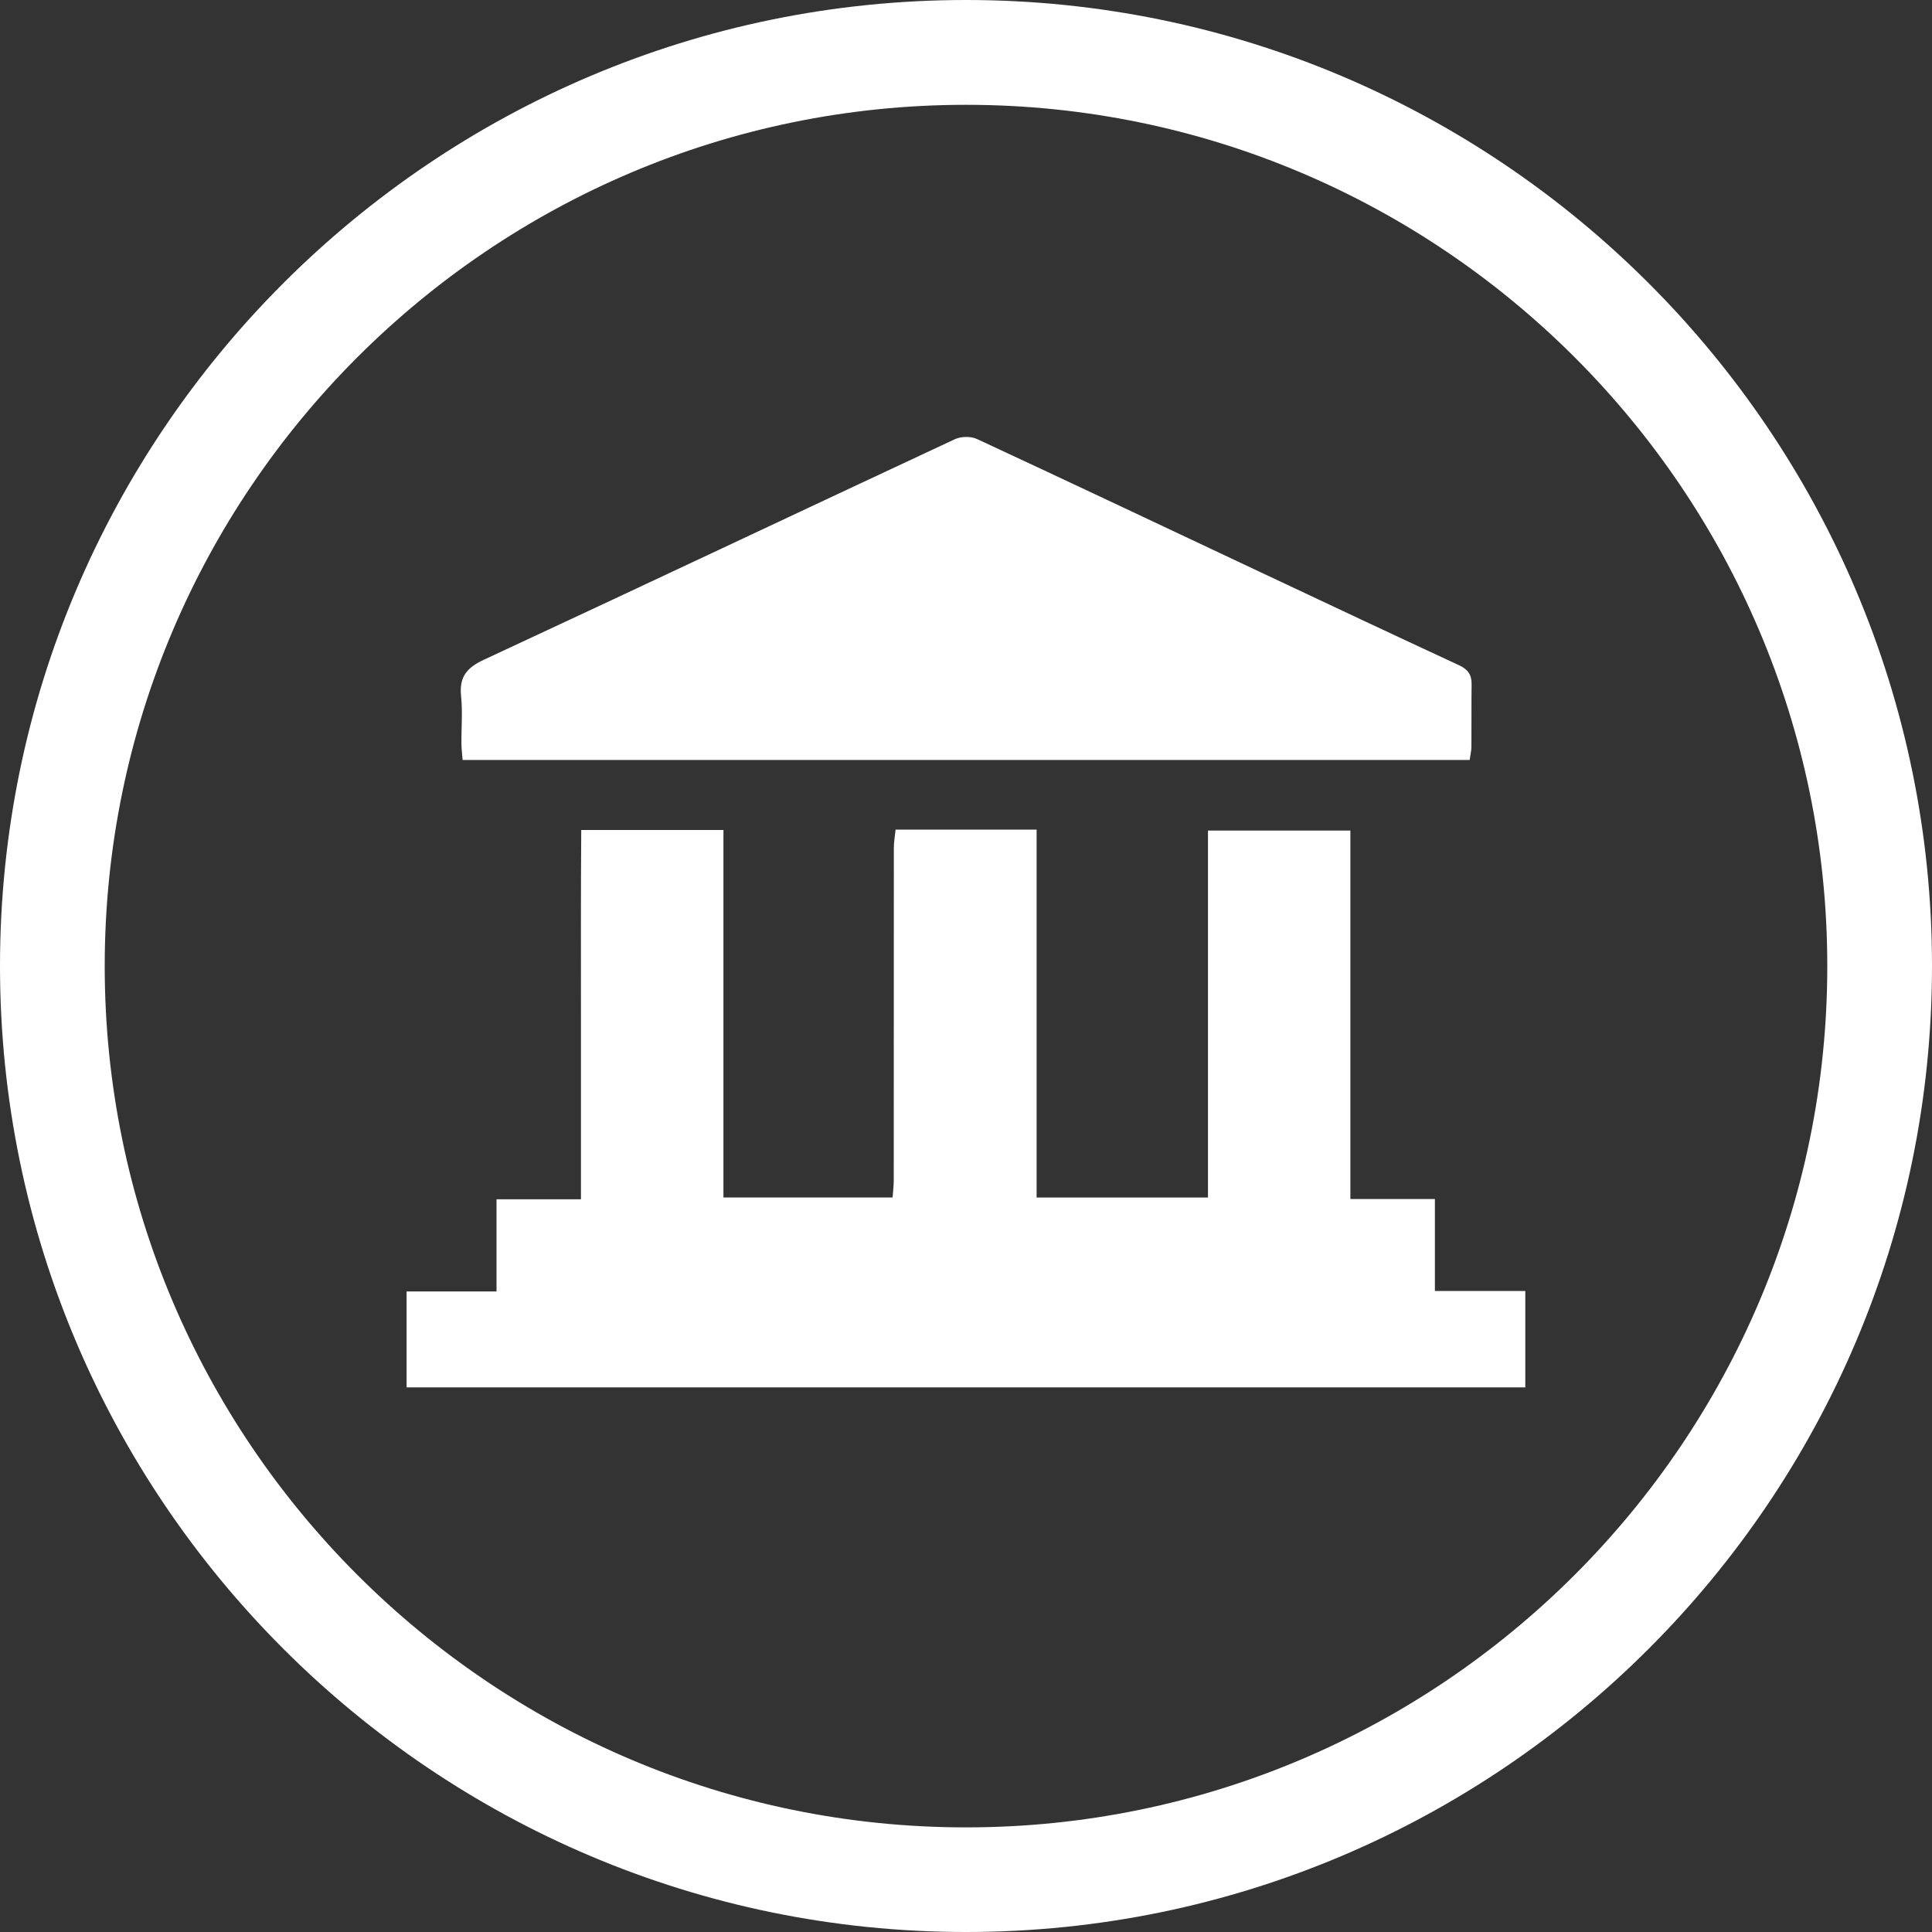 <?xml version="1.0" encoding="UTF-8"?>
<!-- Generator: Adobe Illustrator 23.0.2, SVG Export Plug-In . SVG Version: 6.00 Build 0)  -->
<svg xmlns="http://www.w3.org/2000/svg" xmlns:xlink="http://www.w3.org/1999/xlink" version="1.1" id="Layer_1" x="0px" y="0px" viewBox="0 0 200 200" style="enable-background:new 0 0 200 200;" xml:space="preserve">
<rect x="0" y="0" width="200" height="200" fill="#333333" stroke="none"/>
<style type="text/css">
	.st0{fill:#FFFFFF;}
</style>
<g>
	<path class="st0" d="M100,200C44.86,200,0,155.14,0,100C0,44.86,44.86,0,100,0s100,44.86,100,100C200,155.14,155.14,200,100,200    M100,10.85c-49.16,0-89.16,39.99-89.16,89.16c0,49.16,40,89.16,89.16,89.16c49.16,0,89.16-40,89.16-89.16   C189.16,50.84,149.16,10.85,100,10.85"></path>
	<path class="st0" d="M157.91,143.62H42.09v-9.93h9.31v-9.54h8.74c0-6.63,0-12.94,0-19.26c0-6.3-0.02-12.6,0.03-18.97h14.72v38.04   H92.4c0.04-0.59,0.12-1.16,0.12-1.73c0.01-11.48,0-22.96,0.01-34.44c0-0.6,0.11-1.21,0.18-1.91h14.6v38.09h17.74V85.98h14.74v38.14   h8.75v9.52h9.36V143.62z"></path>
	<path class="st0" d="M47.89,78.67c-0.05-0.65-0.12-1.15-0.12-1.65c-0.02-1.66,0.13-3.33-0.04-4.97c-0.2-1.95,0.57-2.92,2.33-3.74   c16.29-7.57,32.52-15.25,48.8-22.85c0.63-0.29,1.63-0.31,2.26-0.02c9.82,4.56,19.61,9.2,29.4,13.81   c6.84,3.22,13.67,6.44,20.53,9.62c0.9,0.42,1.3,0.97,1.29,1.95c-0.03,2.17,0,4.34-0.02,6.5c0,0.41-0.11,0.82-0.18,1.35H47.89z"></path>
</g>
</svg>
